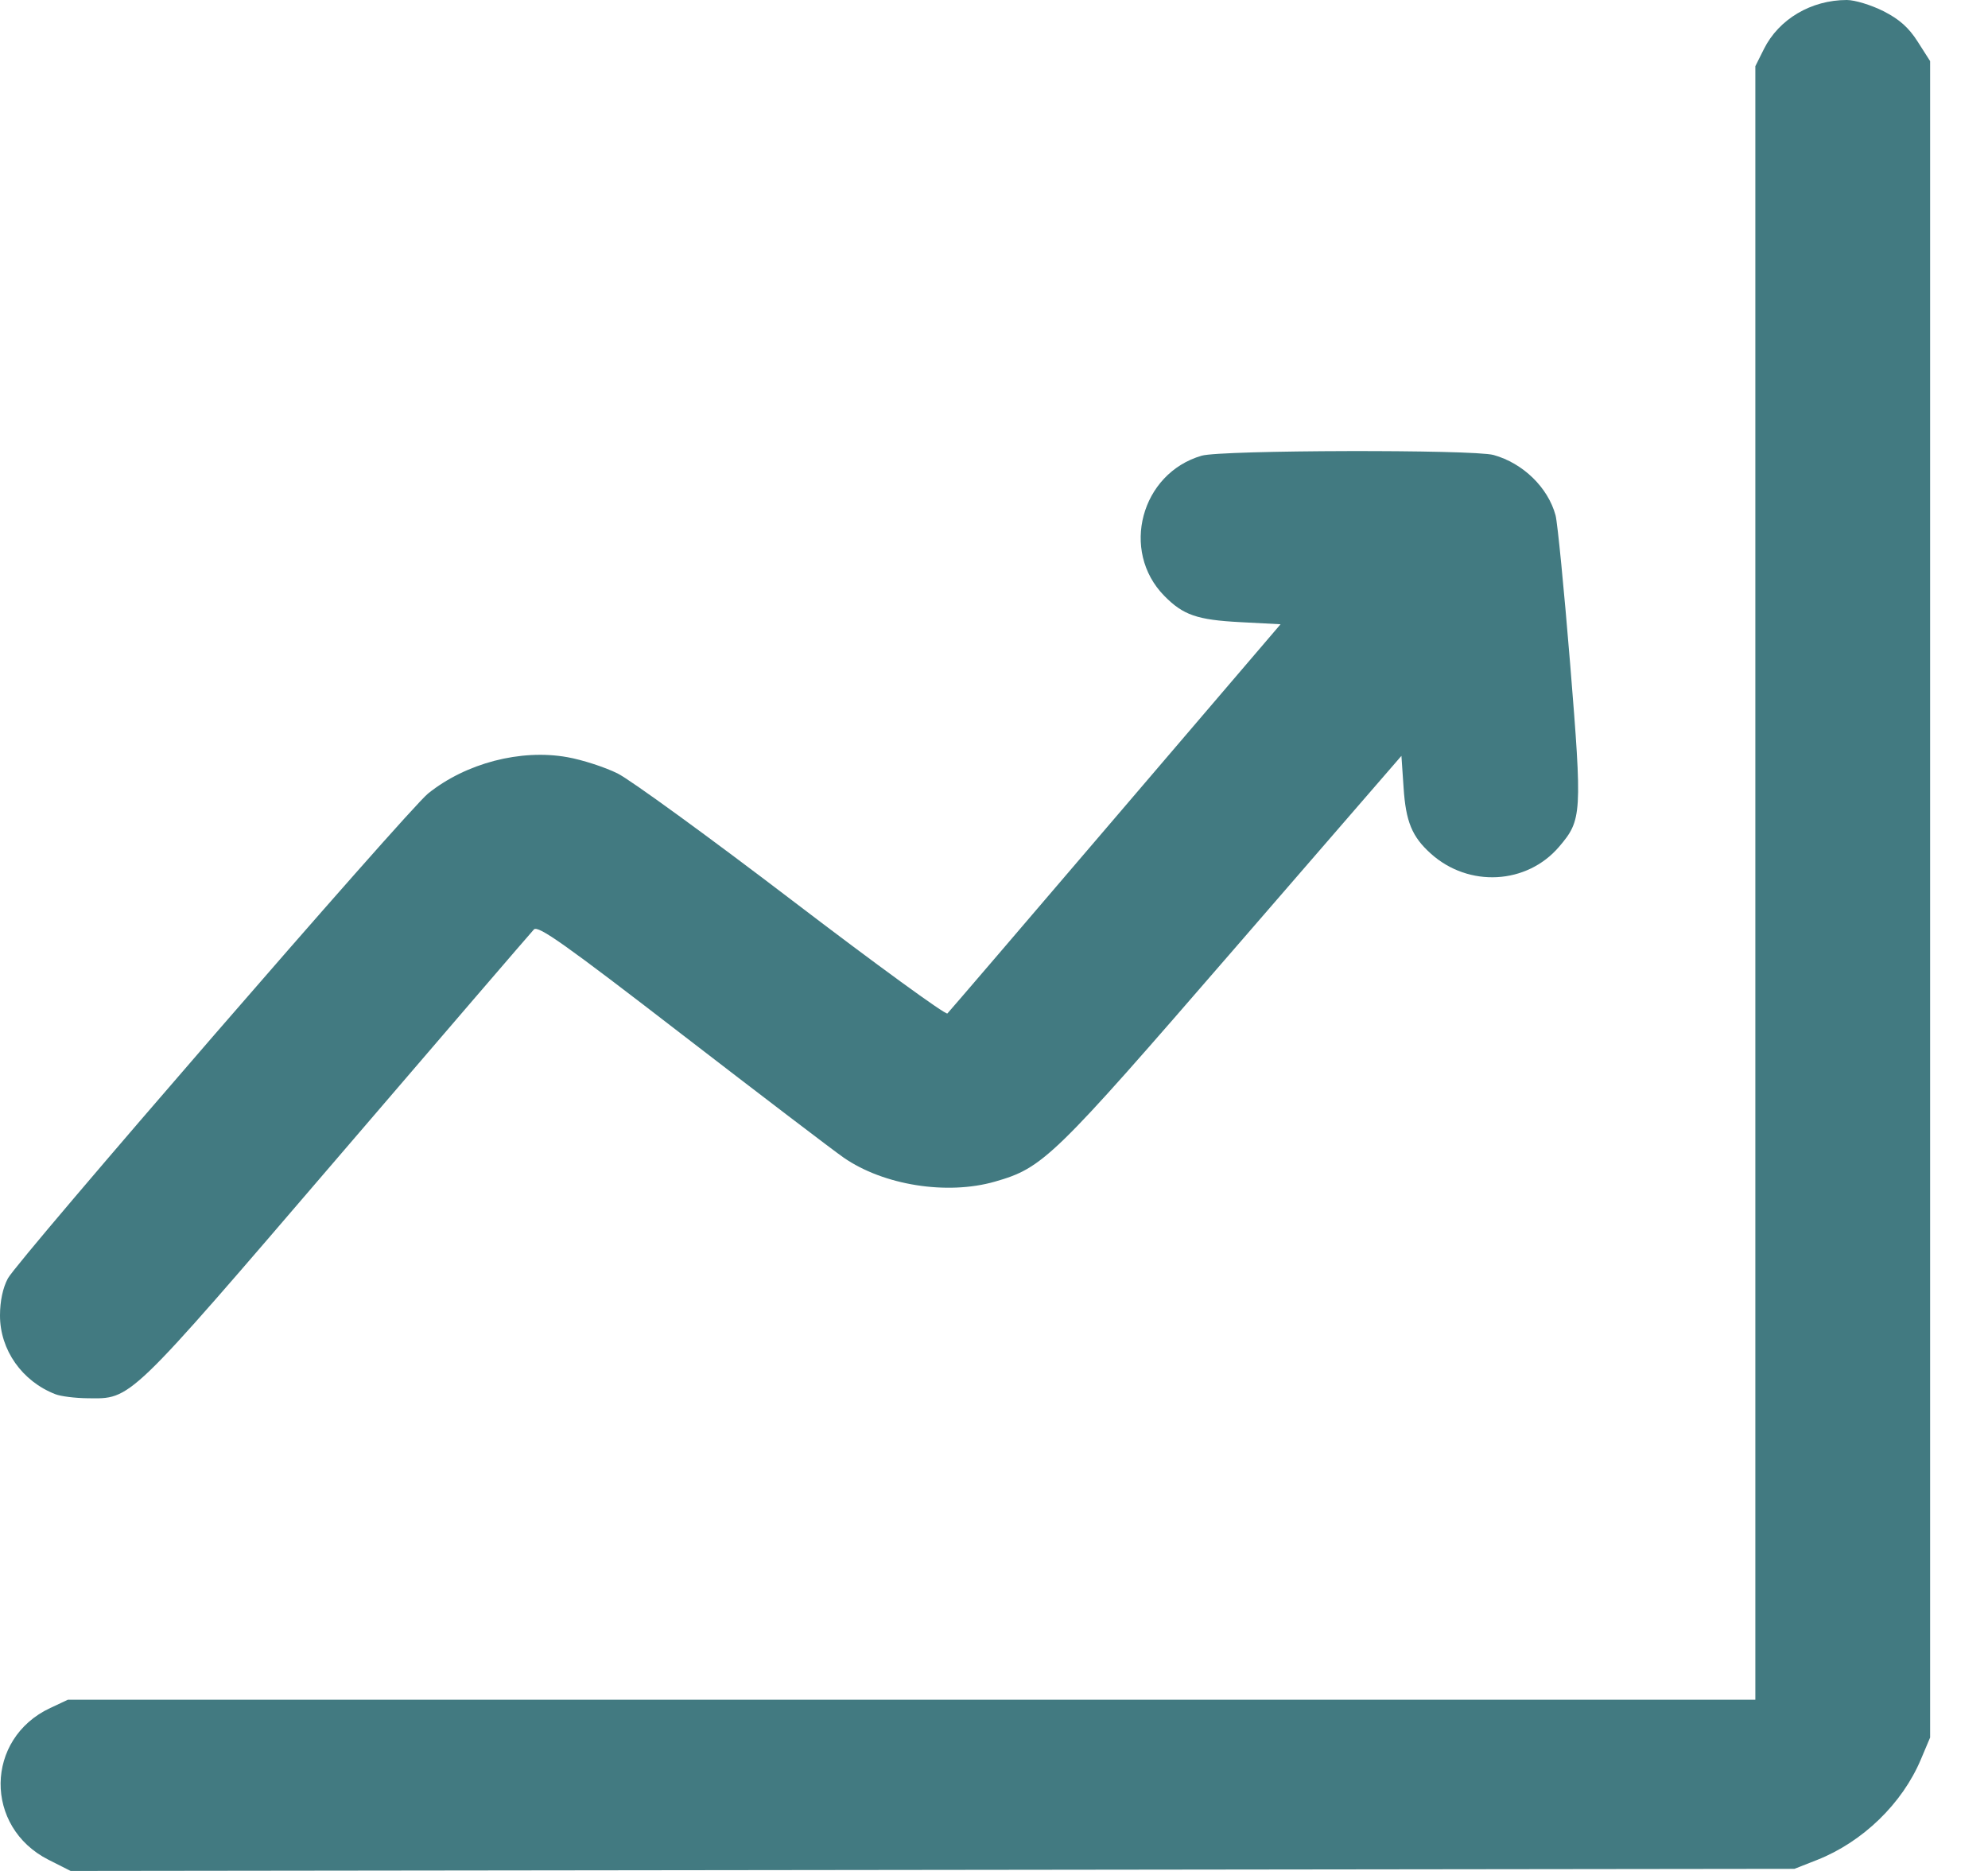 <?xml version="1.0" encoding="UTF-8"?> <svg xmlns="http://www.w3.org/2000/svg" width="34" height="32" viewBox="0 0 34 32" fill="none"><path fill-rule="evenodd" clip-rule="evenodd" d="M0.947 23.846C0.377 23.625 -0.001 23.088 9.81422e-07 22.498C0 22.255 0.049 22.024 0.135 21.865C0.307 21.544 6.974 13.851 7.321 13.572C7.968 13.052 8.905 12.808 9.701 12.95C9.957 12.995 10.345 13.121 10.563 13.229C10.78 13.337 12.127 14.316 13.555 15.406C14.983 16.496 16.175 17.363 16.203 17.334C16.232 17.305 17.526 15.796 19.078 13.979L21.901 10.677L21.212 10.641C20.472 10.602 20.235 10.52 19.911 10.19C19.158 9.422 19.513 8.095 20.552 7.794C20.888 7.696 25.199 7.686 25.544 7.782C26.048 7.922 26.476 8.339 26.604 8.814C26.638 8.94 26.75 10.086 26.854 11.359C27.062 13.926 27.056 14.023 26.665 14.482C26.113 15.129 25.119 15.183 24.472 14.601C24.149 14.311 24.043 14.054 24.005 13.471L23.968 12.928L21.085 16.257C18.004 19.815 17.842 19.973 17.016 20.21C16.197 20.445 15.111 20.273 14.428 19.799C14.248 19.674 13.002 18.724 11.659 17.689C9.665 16.15 9.202 15.822 9.131 15.897C9.084 15.947 7.569 17.708 5.766 19.811C2.163 24.01 2.253 23.924 1.495 23.915C1.285 23.913 1.038 23.882 0.947 23.846Z" fill="#427A81"></path><path fill-rule="evenodd" clip-rule="evenodd" d="M32.21 0.19C32.484 0.329 32.644 0.471 32.798 0.713L33.01 1.045V15.381V29.718L32.852 30.092C32.534 30.848 31.857 31.504 31.076 31.812L30.689 31.964L15.948 31.982L1.208 32L0.83 31.809C-0.276 31.25 -0.259 29.737 0.859 29.213L1.162 29.071H15.592H30.021V15.102V1.132L30.168 0.838C30.424 0.326 30.977 0 31.586 0C31.723 0 32.003 0.086 32.21 0.19Z" fill="#427A81"></path></svg> 